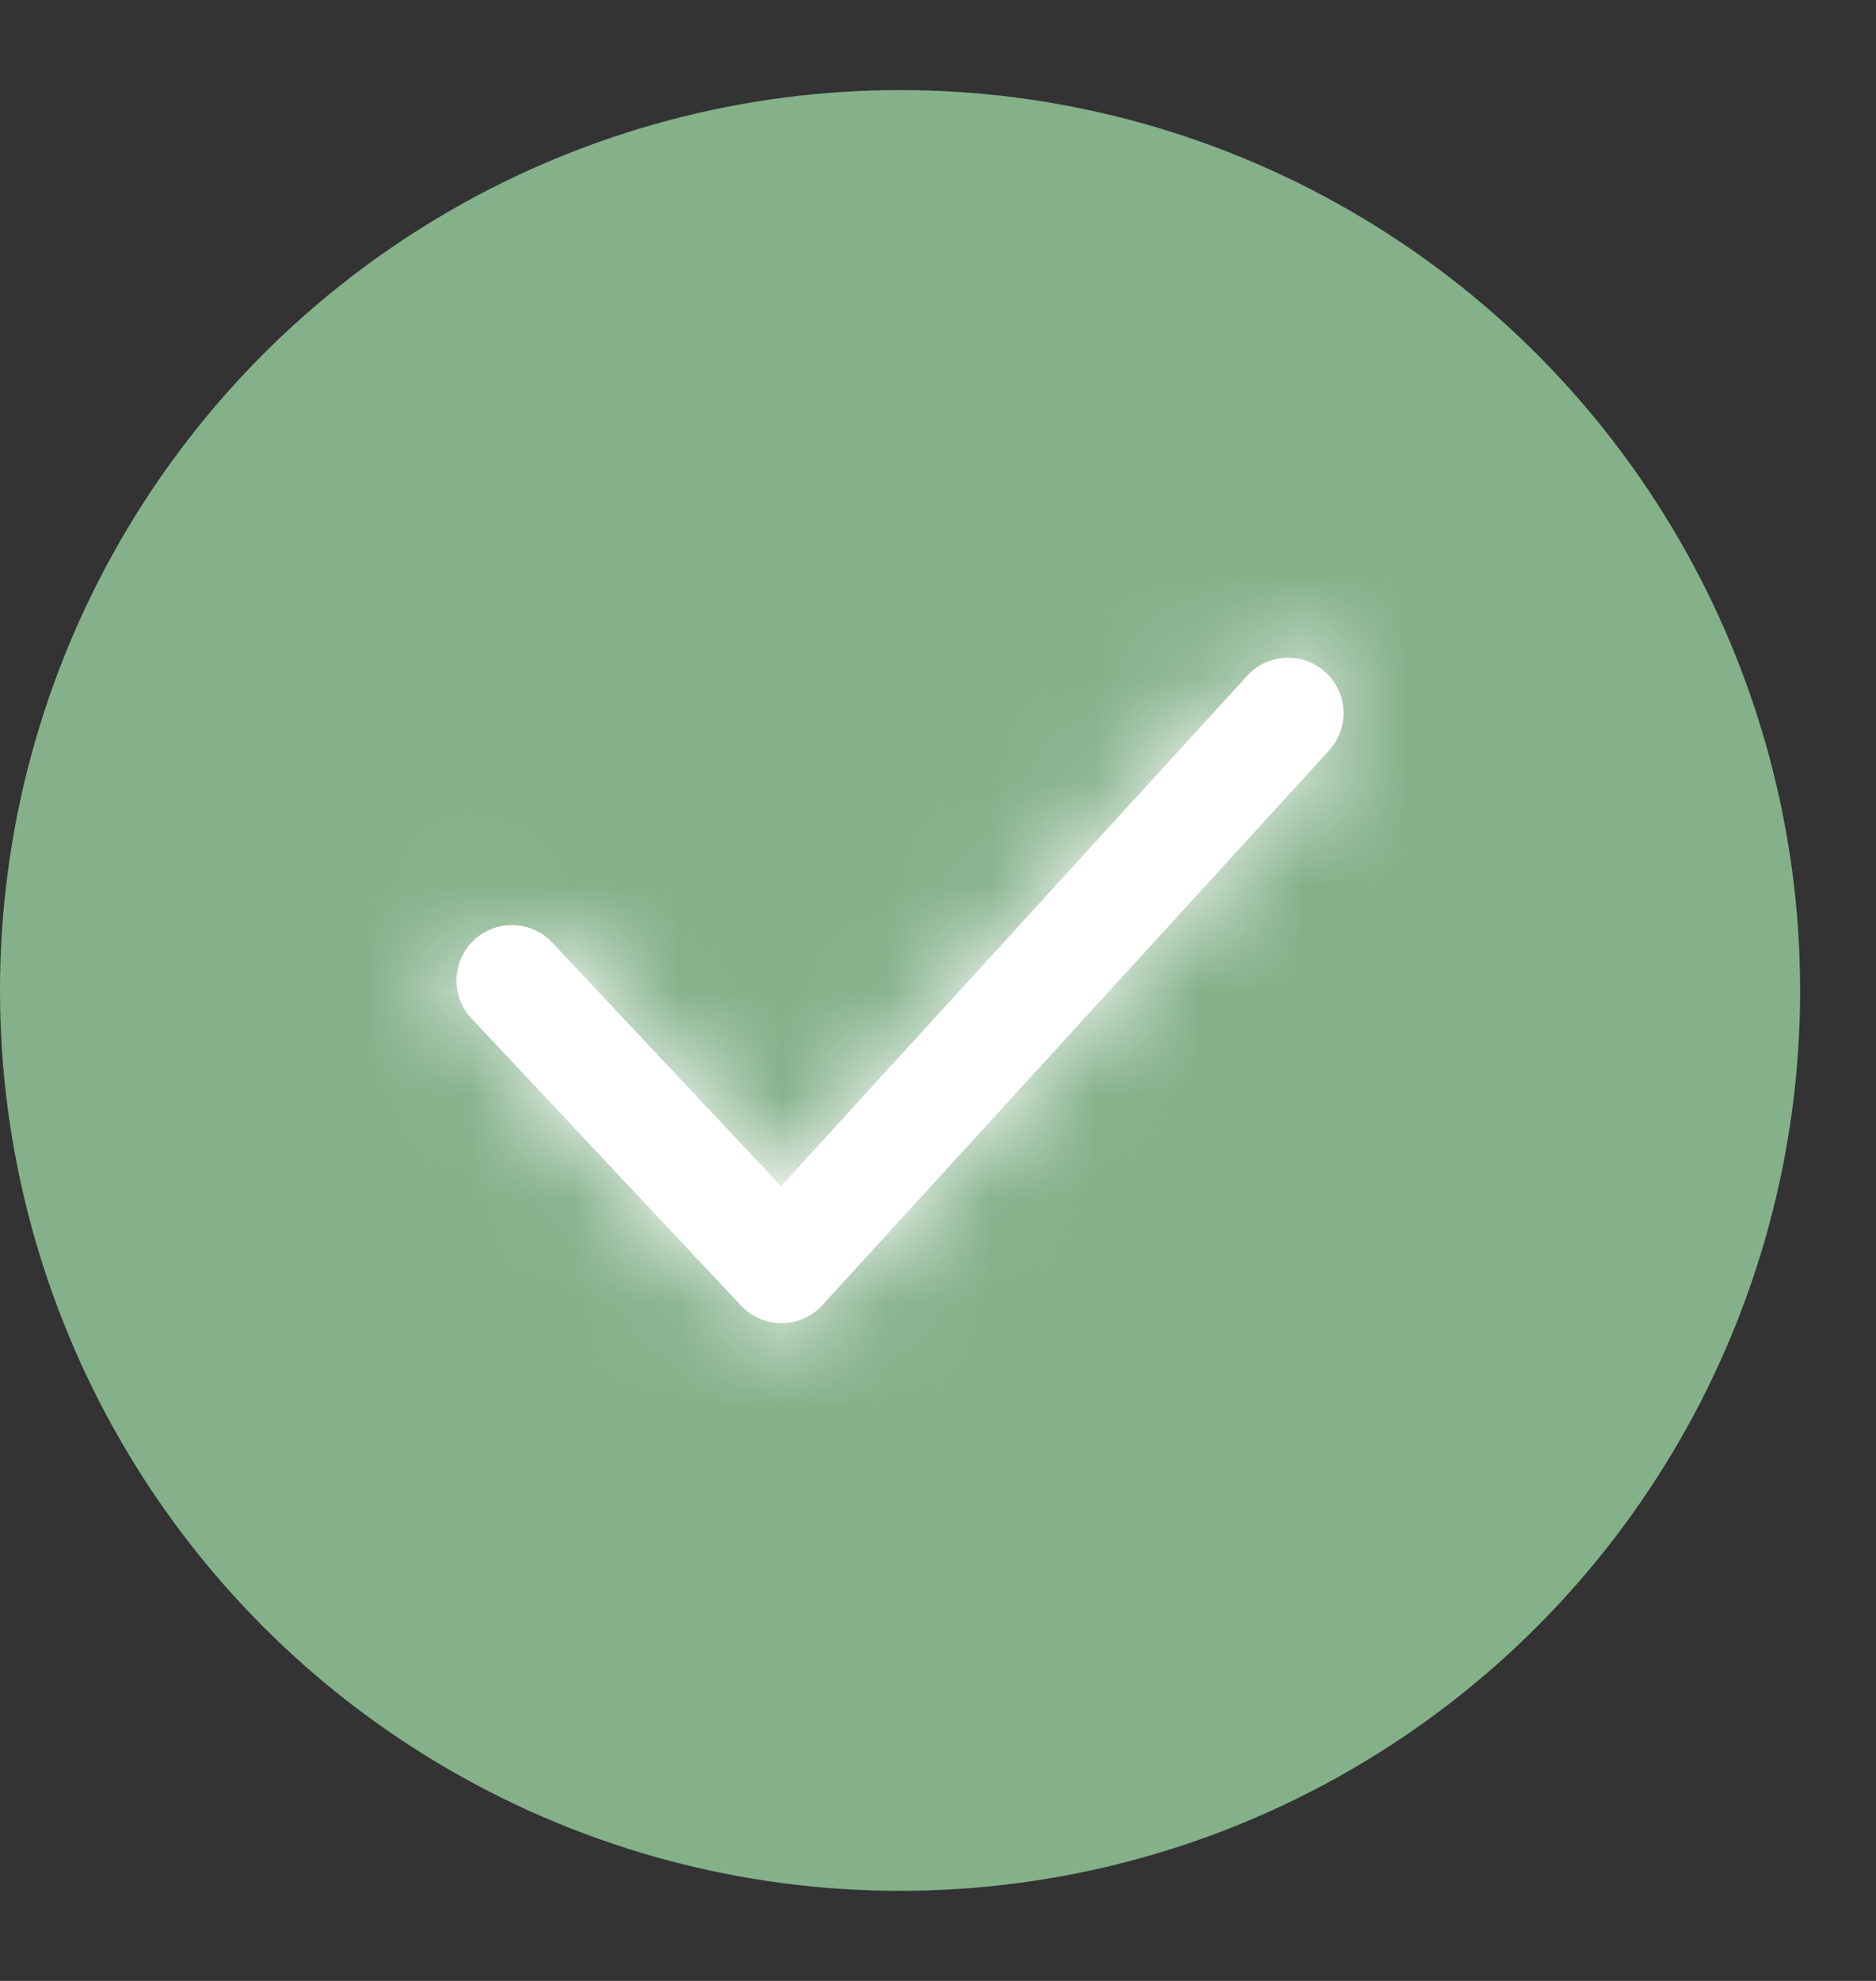 <svg width="18" height="19" viewBox="0 0 18 19" fill="none" xmlns="http://www.w3.org/2000/svg">
<rect x="0" y="0" width="18" height="19" fill="#333333" stroke="none"/>
<circle cx="8.636" cy="9.5" r="8.636" fill="#84B18A"/>
<path fill-rule="evenodd" clip-rule="evenodd" d="M7.499 12.691C7.352 12.691 7.212 12.631 7.111 12.524L4.524 9.769C4.323 9.555 4.334 9.219 4.548 9.017C4.762 8.816 5.099 8.827 5.299 9.041L7.494 11.377L11.966 6.482C12.165 6.264 12.501 6.25 12.718 6.448C12.935 6.646 12.95 6.982 12.752 7.199L7.891 12.518C7.792 12.628 7.65 12.691 7.503 12.691H7.499Z" fill="white"/>
<mask id="mask0_9129_942" style="mask-type:luminance" maskUnits="userSpaceOnUse" x="4" y="6" width="9" height="7">
<path fill-rule="evenodd" clip-rule="evenodd" d="M7.499 12.691C7.352 12.691 7.212 12.631 7.111 12.524L4.524 9.769C4.323 9.555 4.334 9.219 4.548 9.017C4.762 8.816 5.099 8.827 5.299 9.041L7.494 11.377L11.966 6.482C12.165 6.264 12.501 6.25 12.718 6.448C12.935 6.646 12.95 6.982 12.752 7.199L7.891 12.518C7.792 12.628 7.65 12.691 7.503 12.691H7.499Z" fill="white"/>
</mask>
<g mask="url(#mask0_9129_942)">
<rect x="2.252" y="3.117" width="12.767" height="12.767" fill="white"/>
</g>
</svg>
